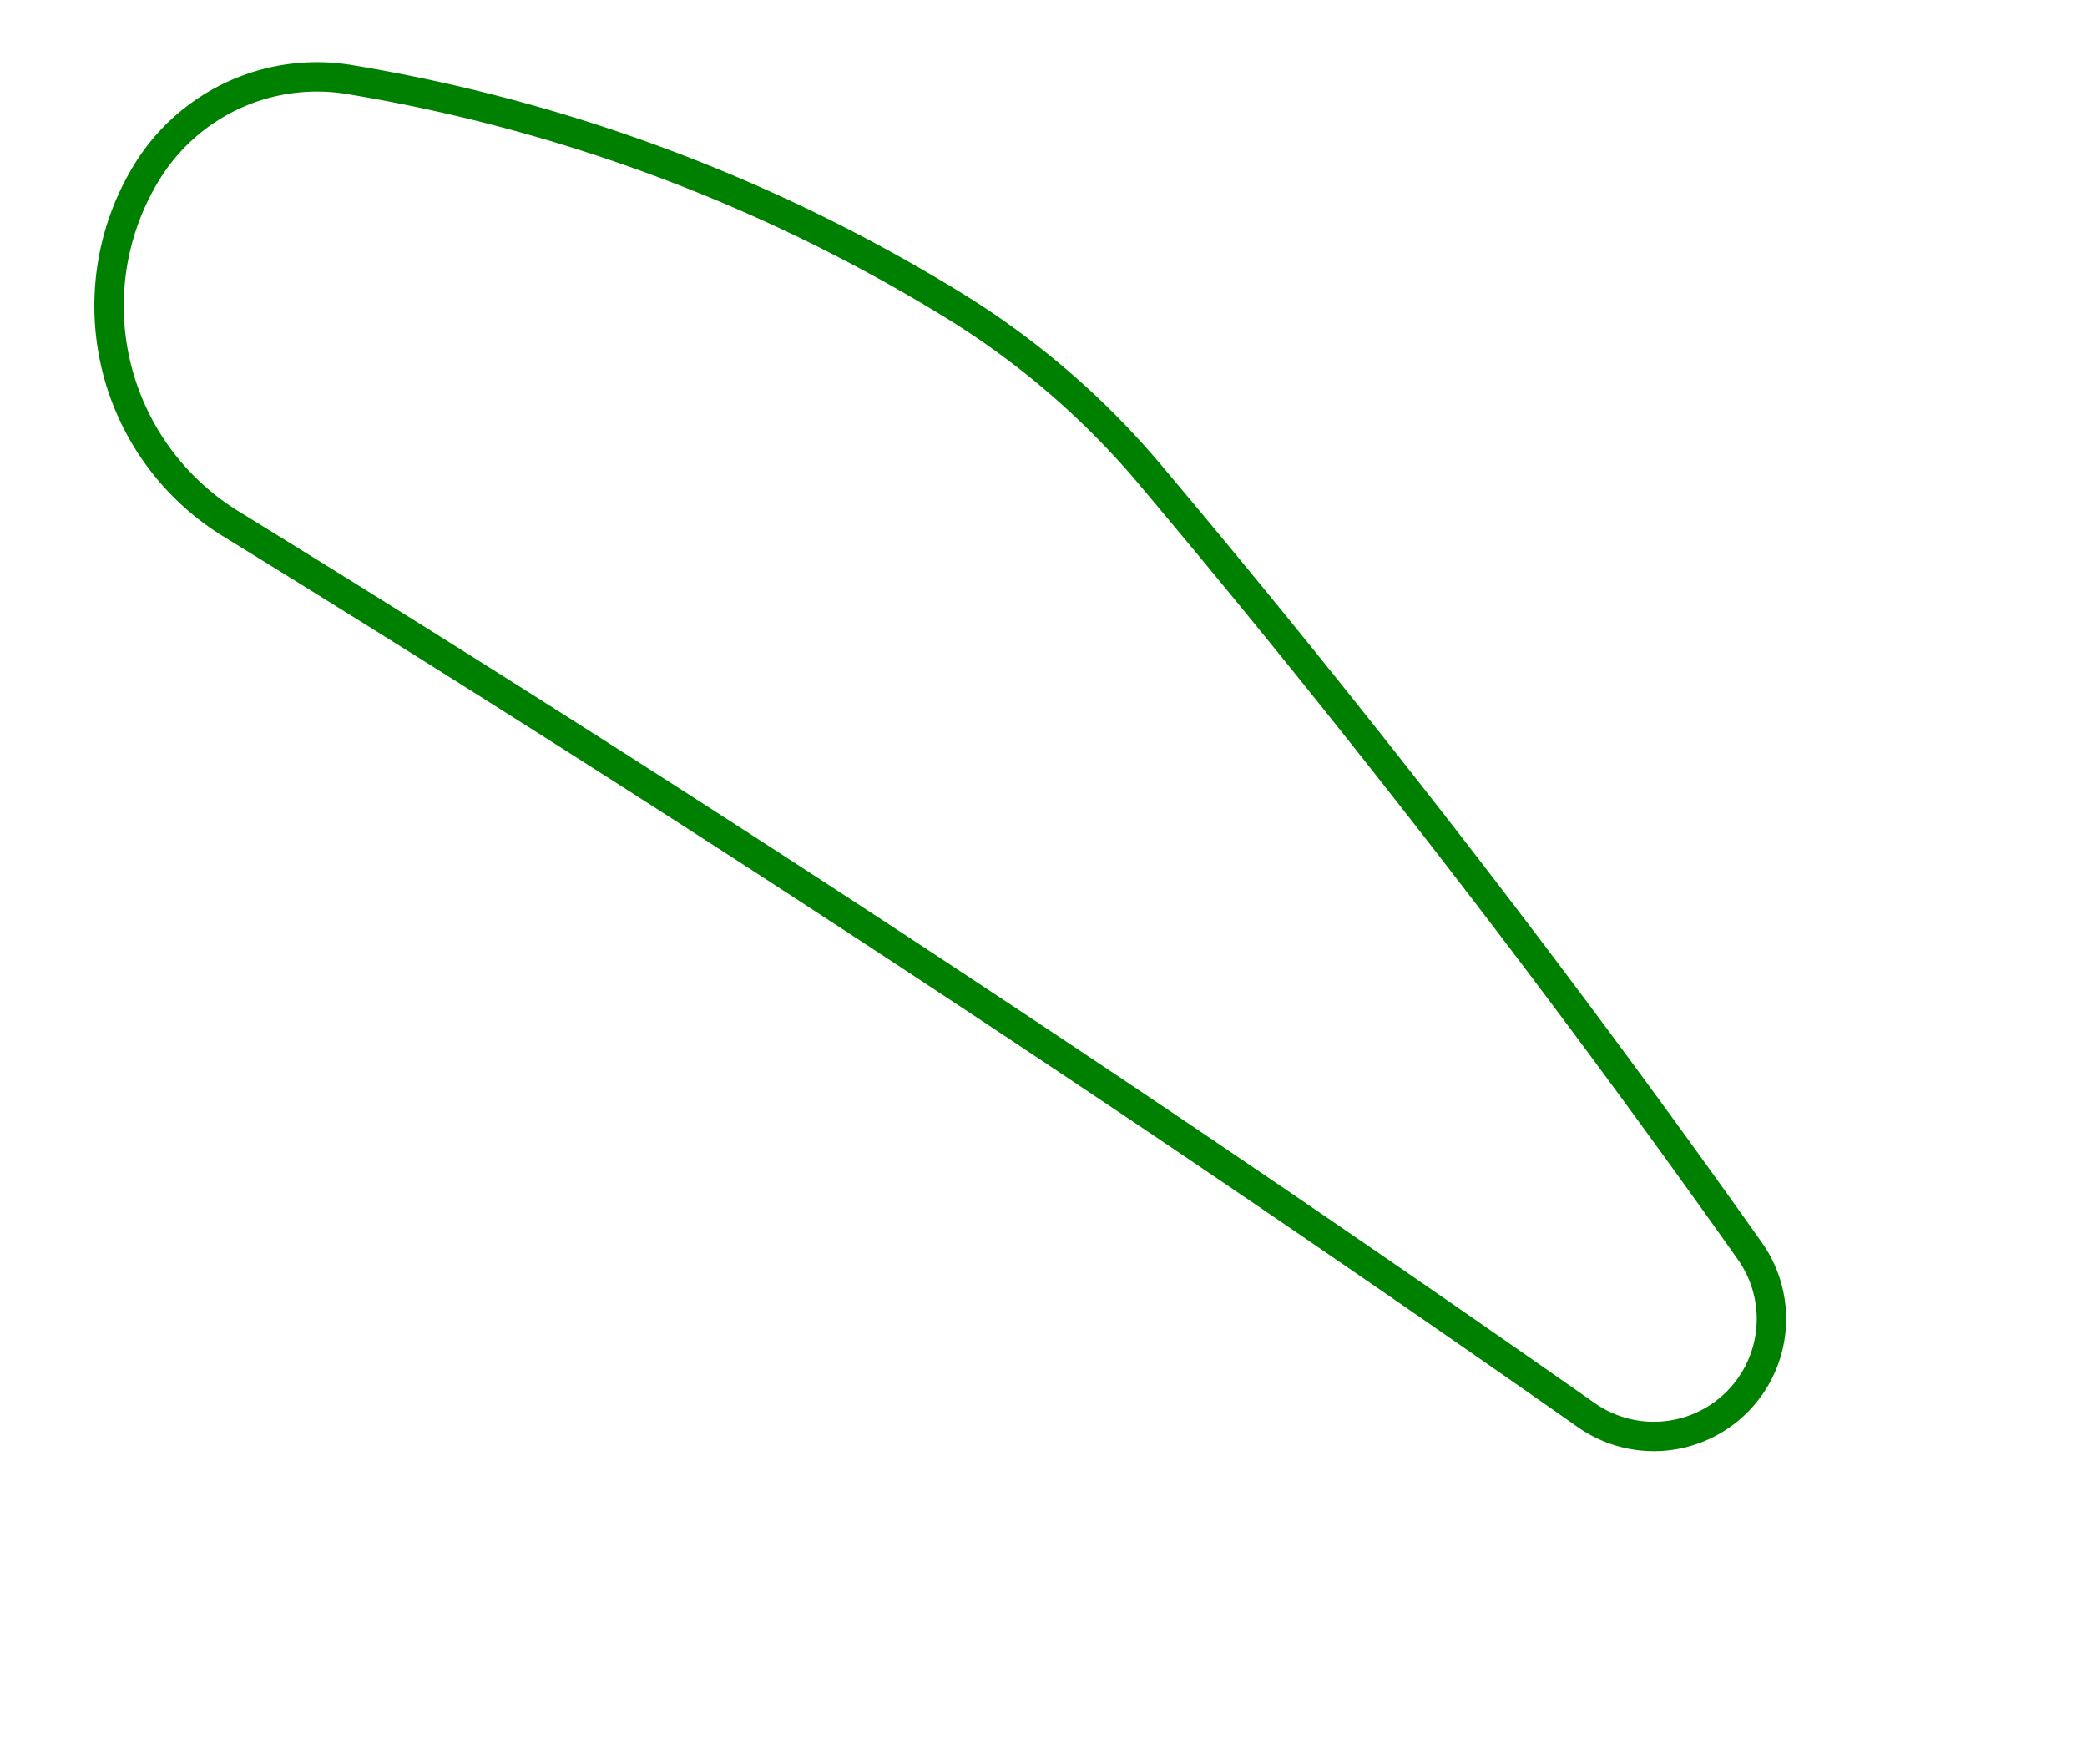 <svg width="71" height="60" viewBox="-5 -45 71 60" xmlns="http://www.w3.org/2000/svg"><path d="M 0 -39.152 A 8.7 8.7 0 0 0 2.851 -27.183 A 915 915 0 0 1 48.966 3.141 A 4 4 0 0 0 54.529 -2.444 A 398.233 398.233 0 0 0 34.119 -28.862 A 27.637 27.637 0 0 0 27.457 -34.603 A 57.034 57.034 0 0 0 6.894 -42.293 A 6.791 6.791 0 0 0 0 -39.152 Z" stroke="green" stroke-width="1" fill="none" /></svg>